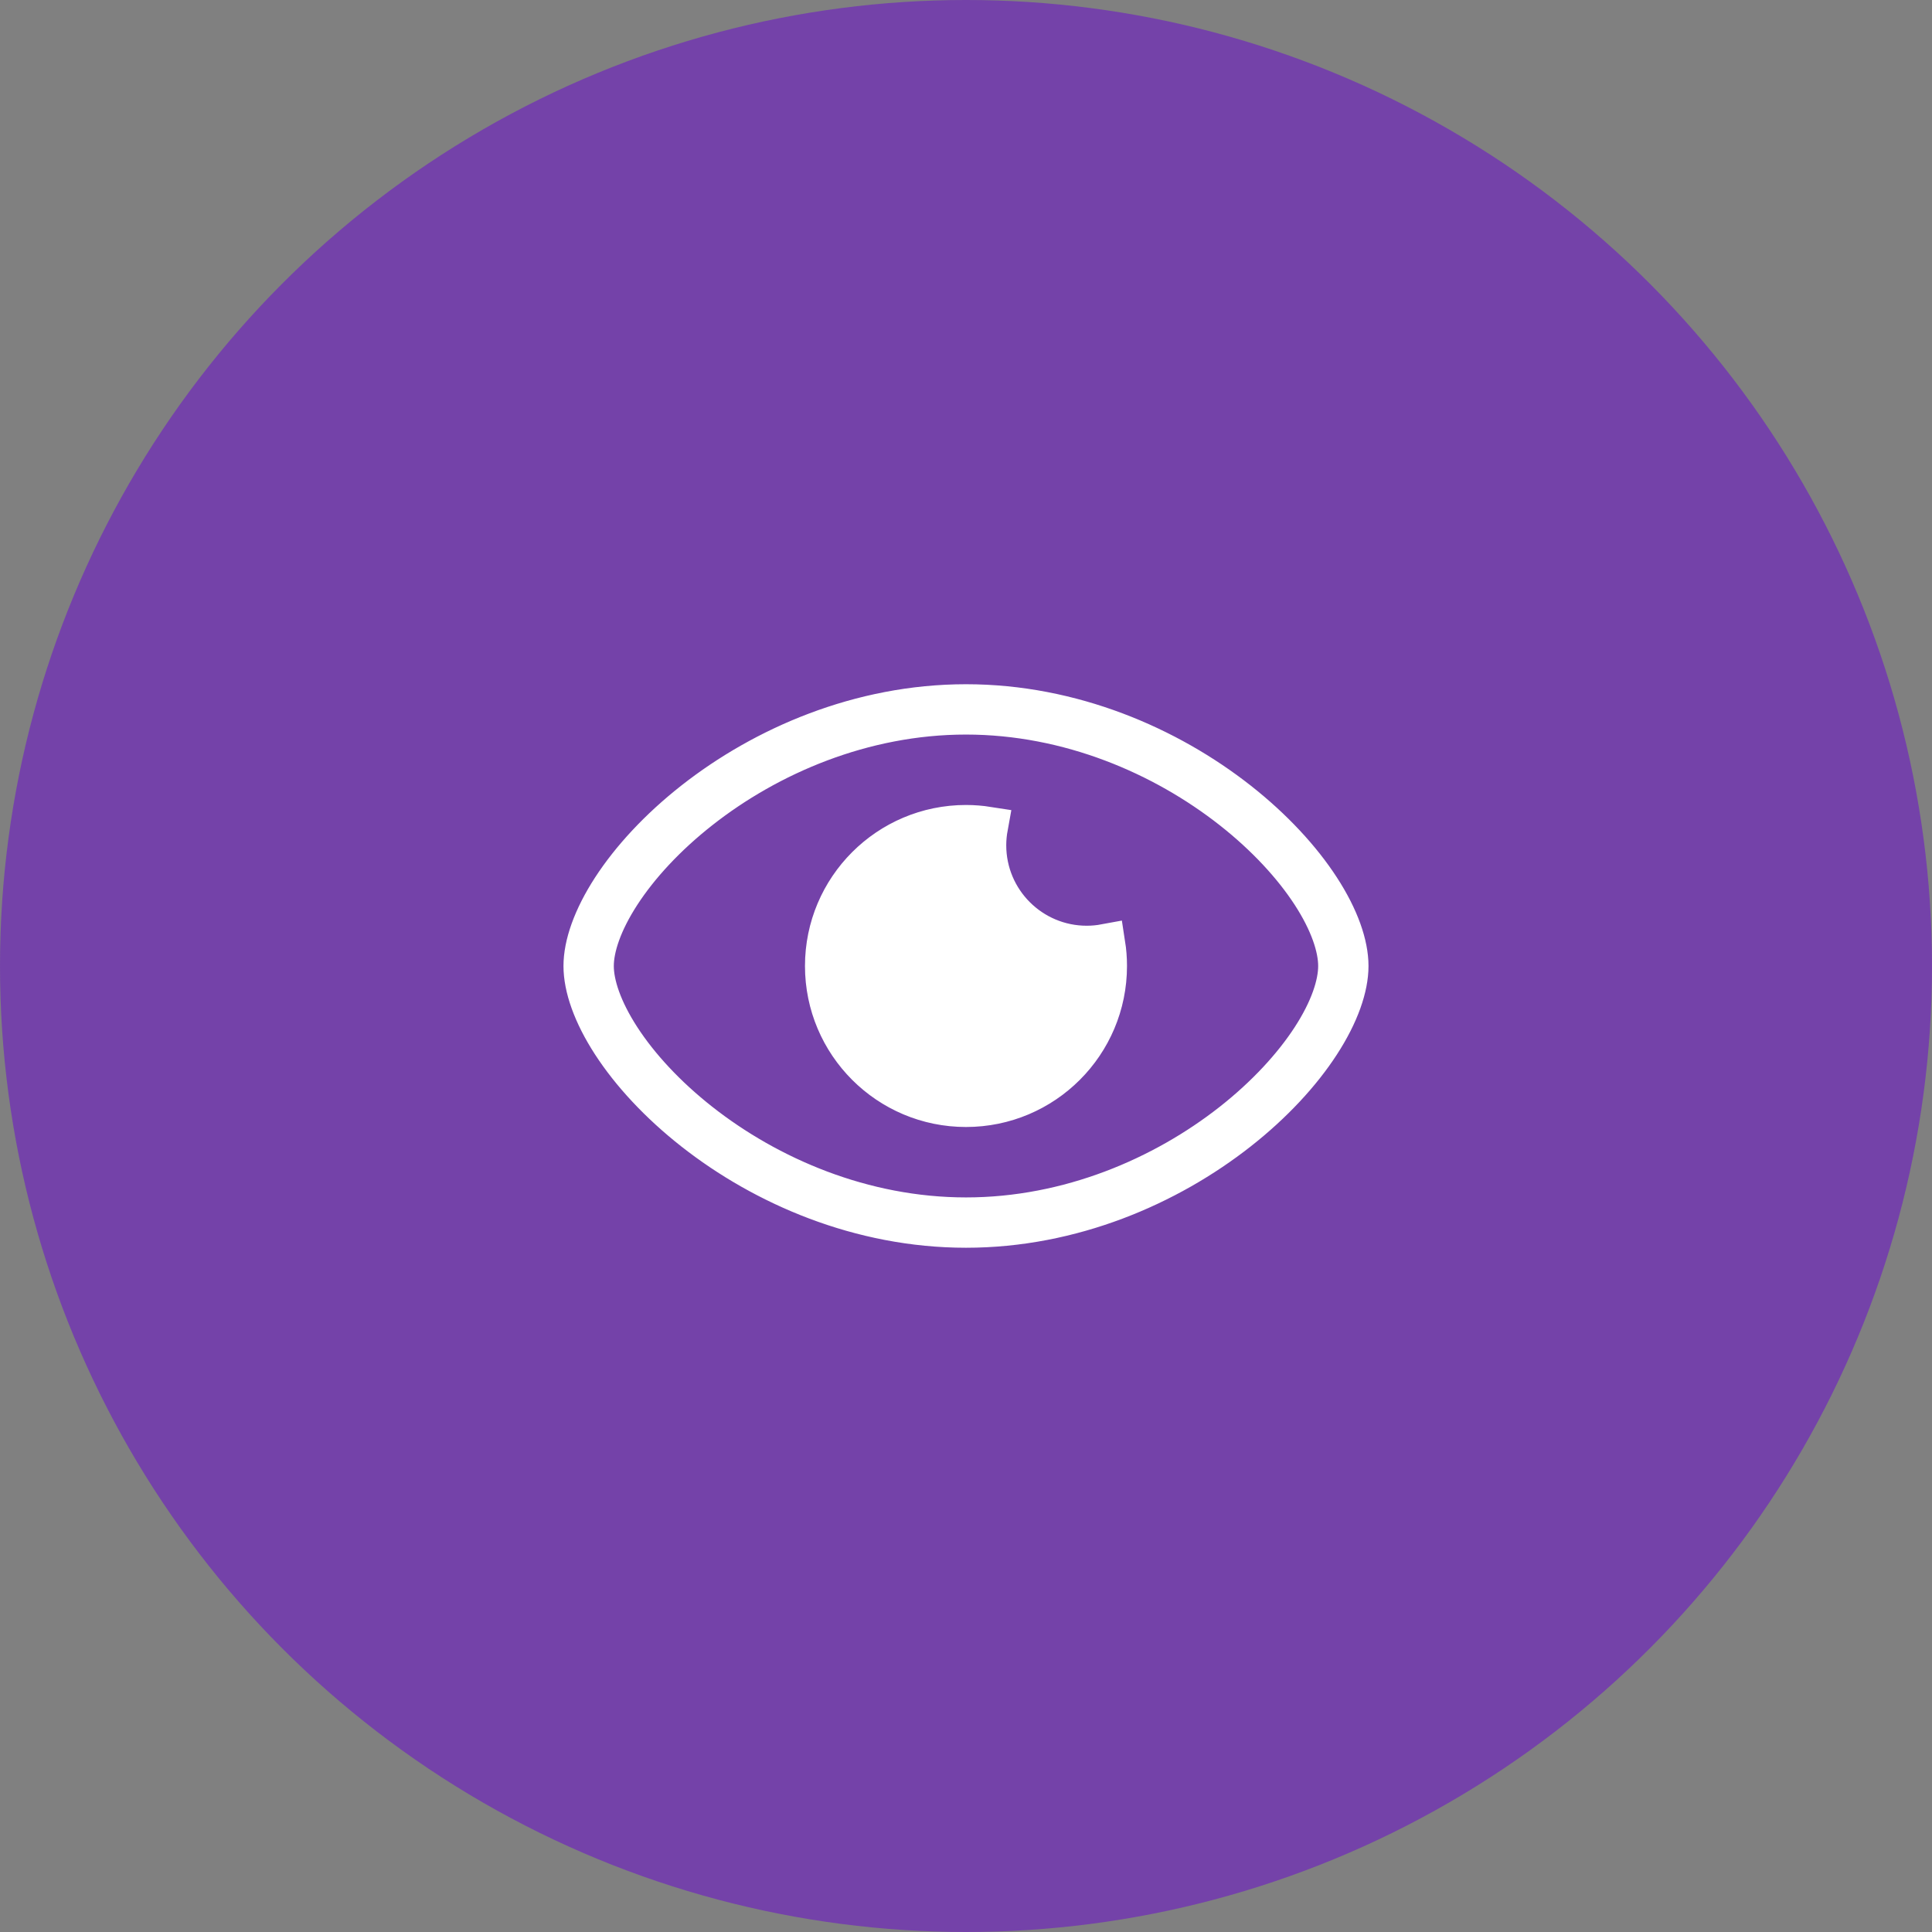 <svg width="80" height="80" viewBox="0 0 80 80" fill="none" xmlns="http://www.w3.org/2000/svg">
<rect x="0" y="0" width="80" height="80" fill="#808080" stroke="none"/>
<circle opacity="0.75" cx="40" cy="40" r="40" fill="#702EB7"/>
<path d="M40 29.166C44.384 29.166 48.374 30.906 51.27 33.181C52.716 34.318 53.871 35.574 54.657 36.785C55.453 38.01 55.833 39.127 55.833 40C55.833 40.873 55.452 41.991 54.657 43.215C53.871 44.427 52.716 45.682 51.27 46.819C48.374 49.094 44.385 50.833 40 50.833C35.616 50.833 31.625 49.094 28.73 46.819C27.284 45.682 26.129 44.427 25.342 43.215C24.547 41.991 24.166 40.873 24.166 40C24.166 39.127 24.547 38.01 25.342 36.785C26.129 35.574 27.283 34.318 28.73 33.181C31.625 30.906 35.616 29.166 40 29.166ZM40 29.583C35.725 29.583 31.823 31.281 28.988 33.509C27.572 34.621 26.45 35.844 25.692 37.012C24.921 38.199 24.583 39.238 24.583 40C24.583 40.763 24.921 41.8 25.692 42.988C26.45 44.156 27.572 45.379 28.988 46.492C31.823 48.719 35.725 50.416 40 50.416C44.275 50.416 48.177 48.72 51.013 46.492C52.428 45.379 53.55 44.156 54.309 42.988C55.08 41.801 55.416 40.763 55.416 40C55.416 39.238 55.08 38.199 54.309 37.012C53.55 35.844 52.428 34.621 51.013 33.509C48.177 31.281 44.276 29.584 40 29.583ZM40 34.166C40.308 34.166 40.61 34.191 40.904 34.237C40.859 34.484 40.833 34.74 40.833 35C40.833 37.301 42.699 39.166 45 39.166C45.261 39.166 45.515 39.141 45.763 39.095C45.809 39.39 45.833 39.692 45.833 40C45.833 43.222 43.222 45.833 40 45.833C36.779 45.833 34.166 43.222 34.166 40C34.166 36.779 36.779 34.166 40 34.166Z" fill="white" stroke="white" stroke-width="1.667"/>
</svg>
